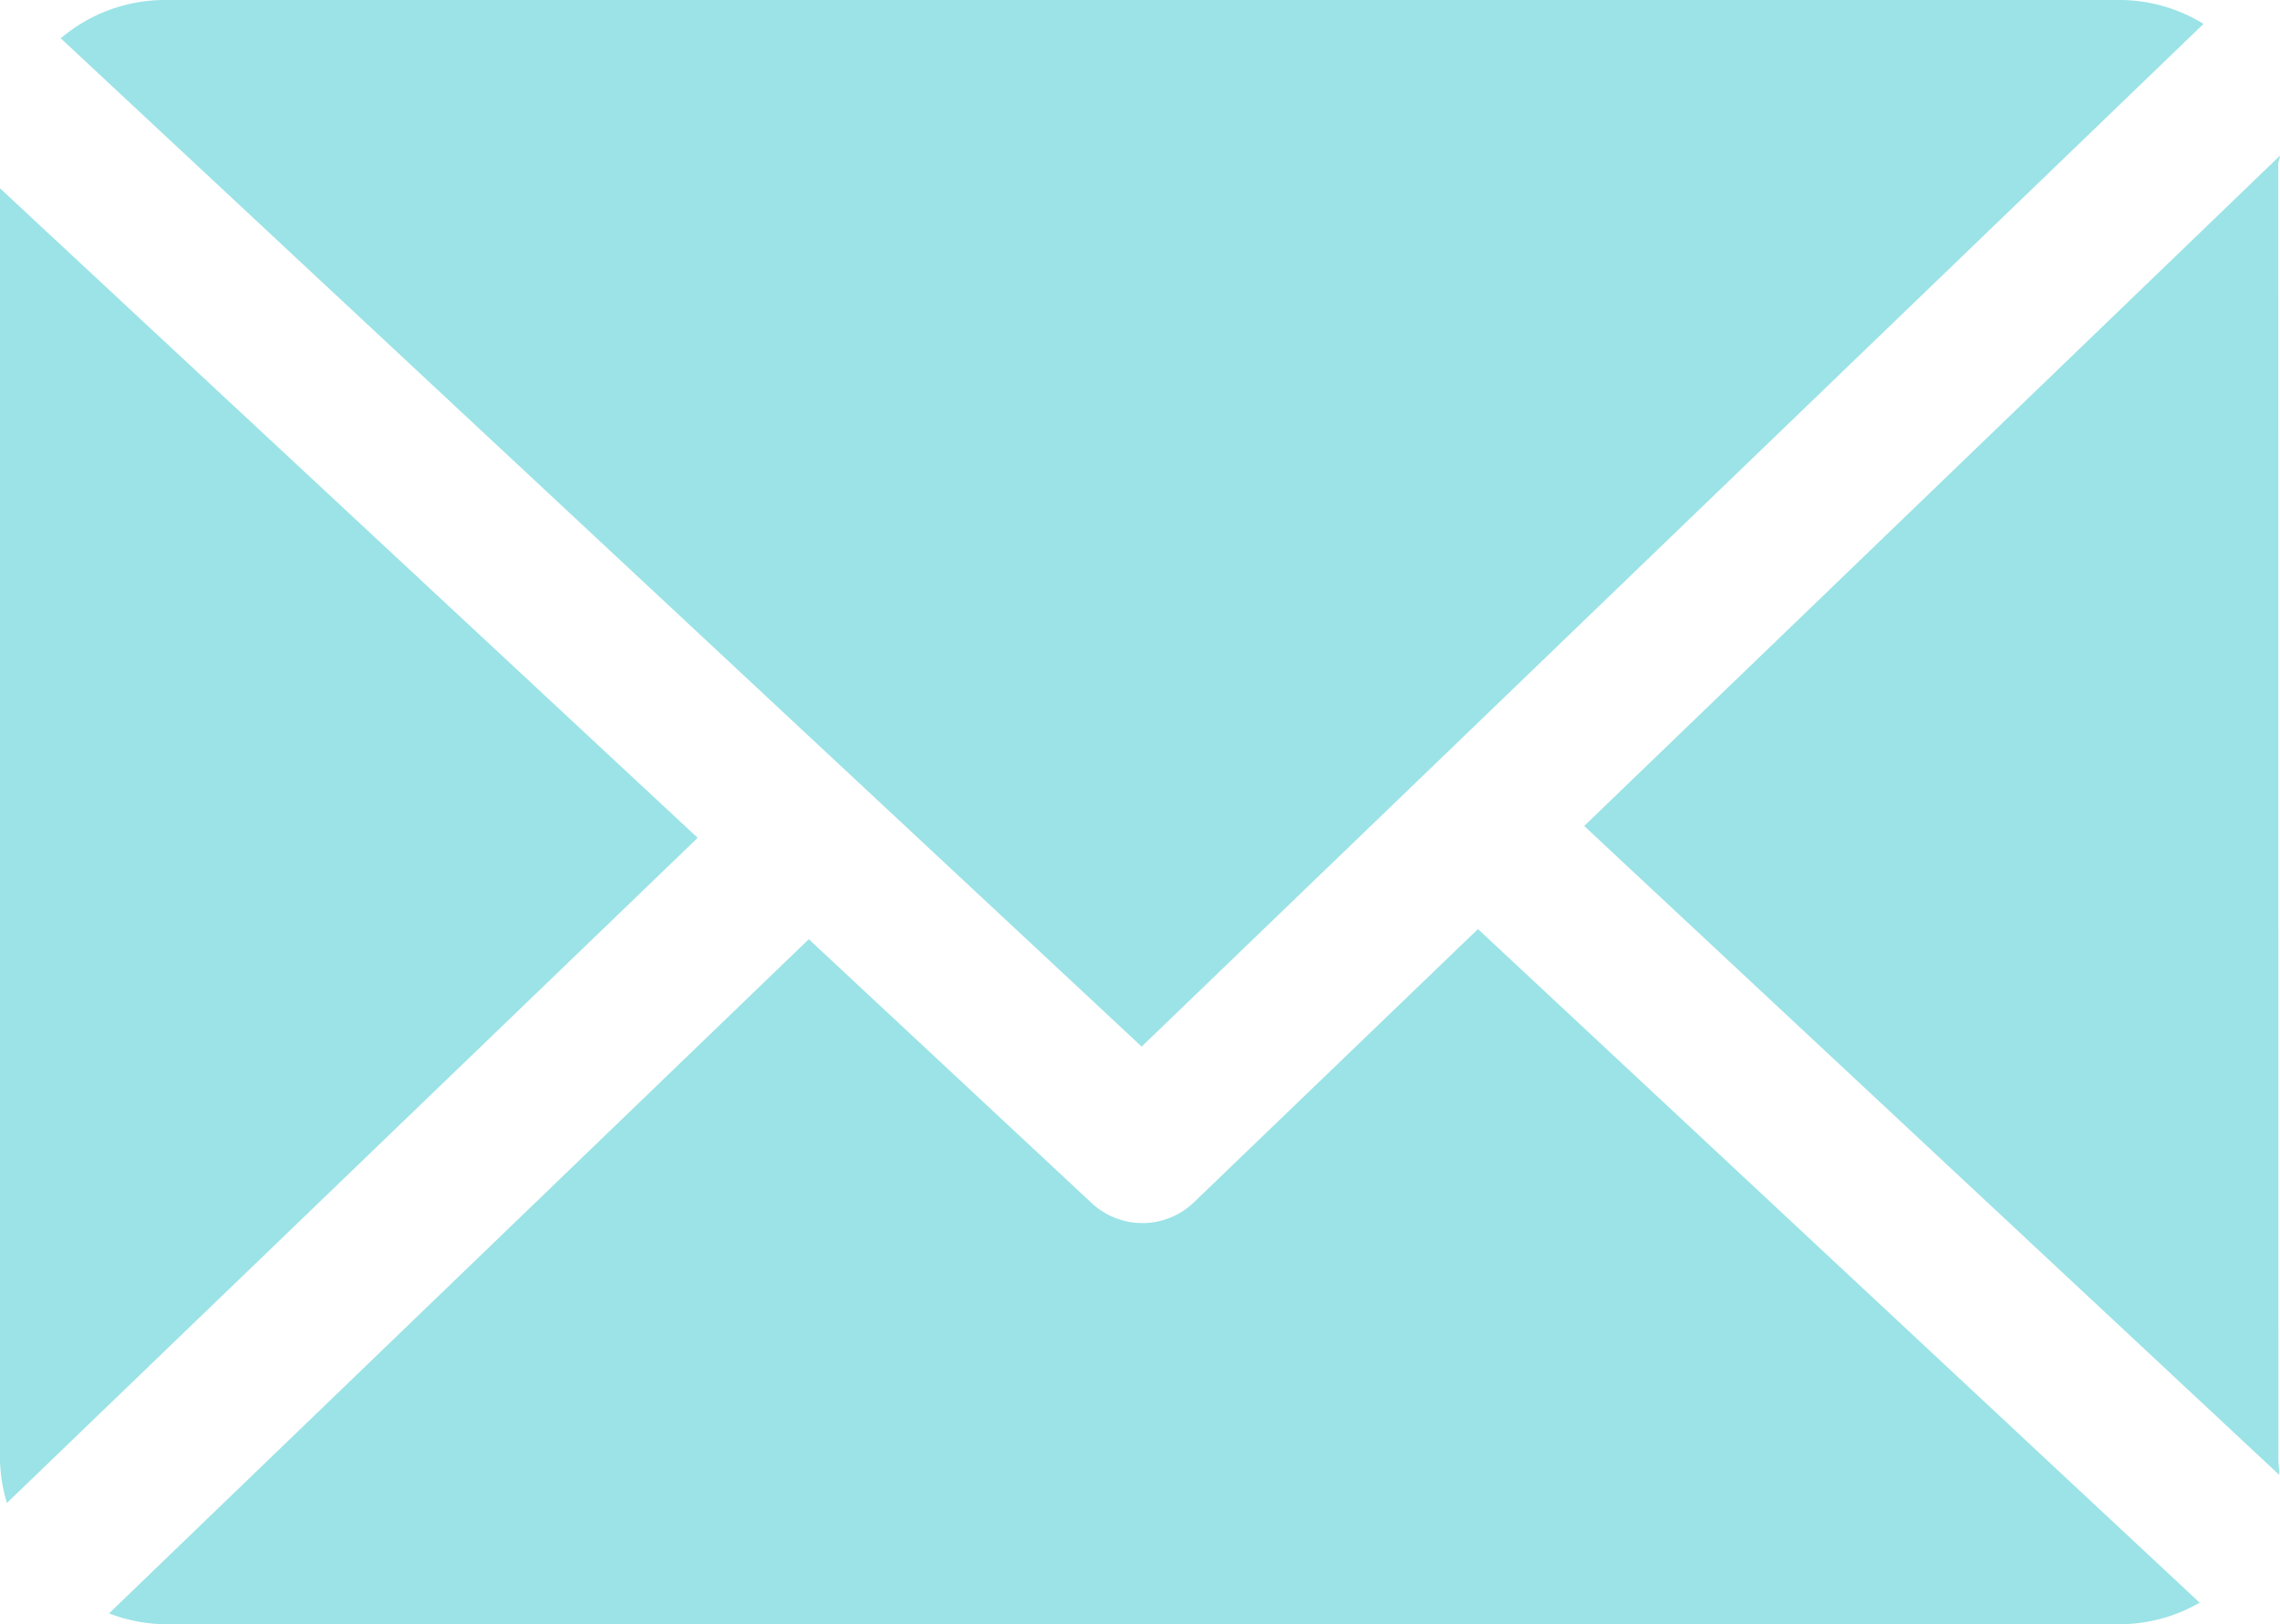 <svg id="email" xmlns="http://www.w3.org/2000/svg" width="33.036" height="23.539" viewBox="0 0 33.036 23.539">
  <path id="Path_7052" data-name="Path 7052" d="M169.986,48.918c0-.038.026-.074.024-.112L159.929,58.52,170,67.924c.006-.067-.012-.135-.012-.2Z" transform="translate(-136.975 -46.55)" fill="#9be3e6"/>
  <path id="Path_7053" data-name="Path 7053" d="M30.845,126.9l-4.116,3.96a1.076,1.076,0,0,1-1.48.012l-4.1-3.825L11.01,136.817a2.335,2.335,0,0,0,.788.157H40.169a2.334,2.334,0,0,0,1.133-.312Z" transform="translate(-9.43 -113.436)" fill="#9be3e6"/>
  <path id="Path_7054" data-name="Path 7054" d="M21.792,48.252,37.178,33.431a2.332,2.332,0,0,0-1.188-.346H7.618a2.338,2.338,0,0,0-1.488.555Z" transform="translate(-5.25 -33.085)" fill="#9be3e6"/>
  <path id="Path_7055" data-name="Path 7055" d="M0,52.1V70.541a2.341,2.341,0,0,0,.1.611l10.009-9.639Z" transform="translate(0 -49.371)" fill="#9be3e6"/>
</svg>
